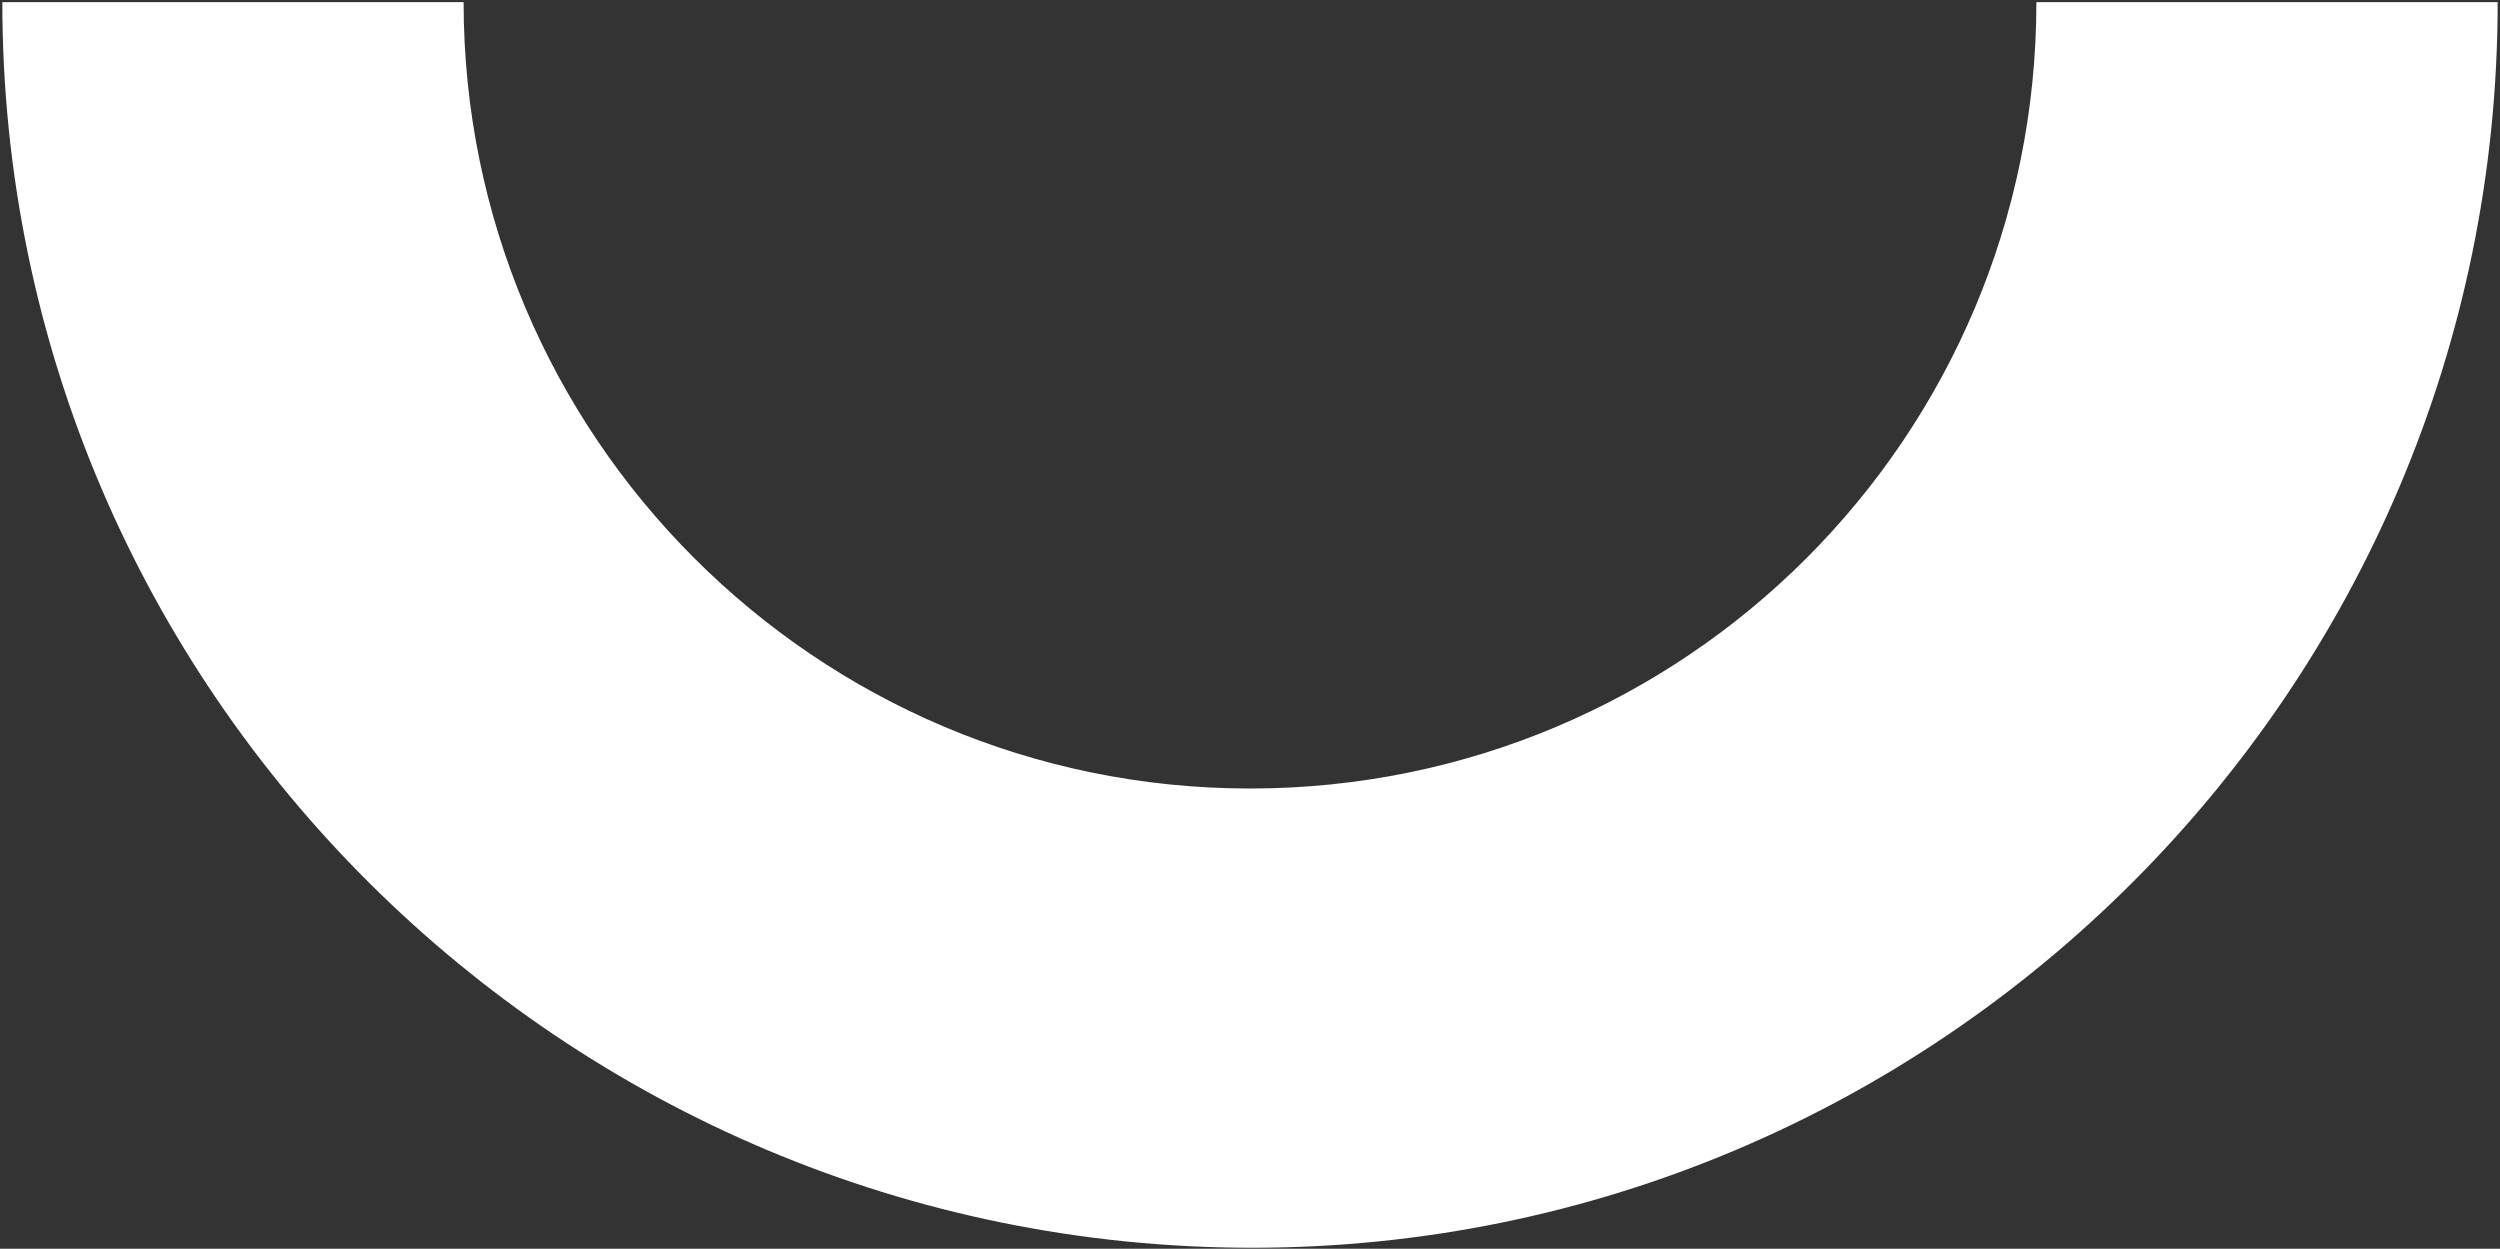 <svg width="963" height="481" viewBox="0 0 963 481" fill="none" xmlns="http://www.w3.org/2000/svg">
<rect x="0" y="0" width="963" height="481" fill="#333333" stroke="none"/>
<path d="M178.581 0.818C178.581 167.54 313.994 303.736 481.5 303.736C649.006 303.736 784.419 168.323 784.419 0.818H962.1C962.1 265.382 746.848 480.635 482.283 480.635C217.718 480.635 0.9 266.165 0.9 0.818H178.581Z" fill="white" style="mix-blend-mode:soft-light"/>
</svg>
